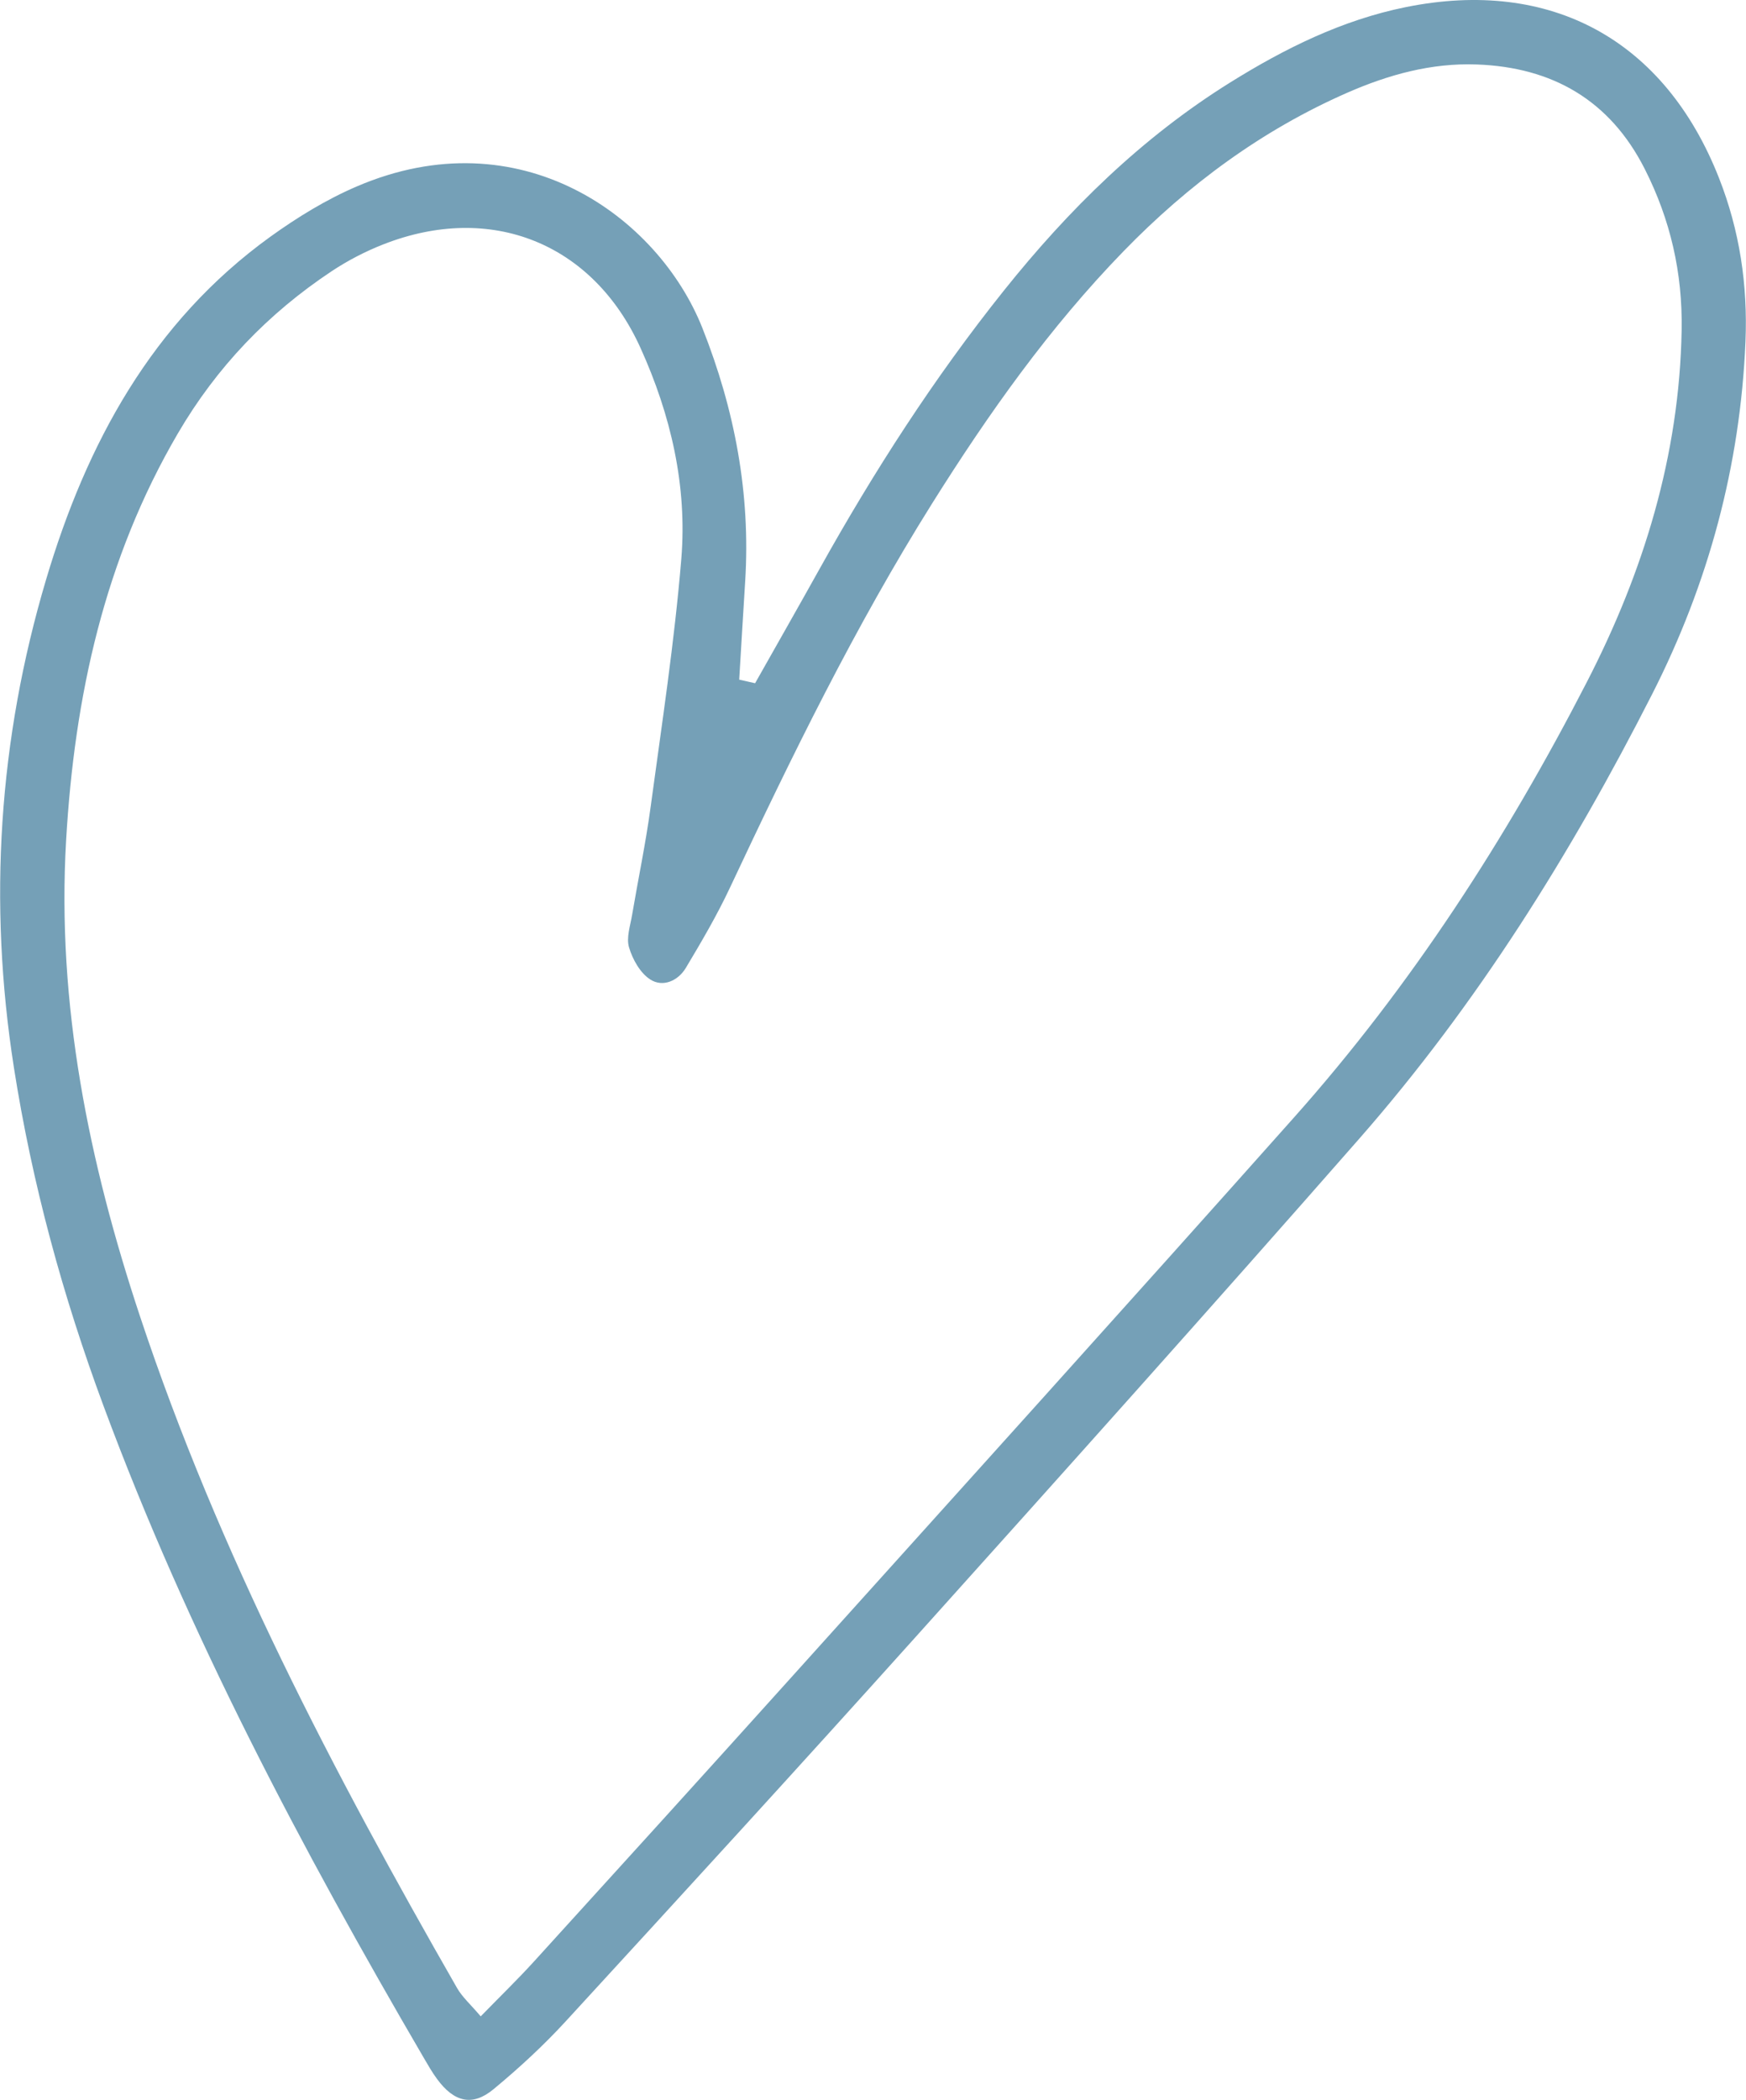 <svg xmlns="http://www.w3.org/2000/svg" fill="none" viewBox="0 0 832 1000" height="1000" width="832">
<path fill="#75A0B7" d="M819.093 84.675C793.244 19.102 739.104 -10.602 669.872 3.394C639.514 9.54 612.261 23.05 586.196 39.282C544.011 65.562 509.162 99.85 478.326 138.432C445.124 179.943 416.44 224.484 390.557 270.888C380.402 289.103 370.068 307.206 359.819 325.365C357.298 324.794 354.767 324.215 352.246 323.662C353.186 308.057 354.108 292.452 355.09 276.856C357.705 235.065 350.108 195.061 334.718 156.253C313.57 102.955 247.636 55.485 170 88.791C155.527 94.994 141.713 103.46 128.892 112.685C72.454 153.381 41.198 211.255 21.939 276.07C-0.687 352.112 -5.697 429.679 6.61 508.302C15.269 563.616 29.92 617.197 49.351 669.587C89.655 778.242 143.655 880.161 201.931 979.985C203.933 983.409 205.931 986.899 208.274 990.079C216.343 1001.07 225.09 1003.27 235.138 994.954C247.328 984.878 259.07 974.044 269.767 962.388C325.367 901.848 380.902 841.234 435.851 780.085C506.747 701.208 577.55 622.248 647.493 542.521C703.775 478.402 748.673 406.449 787.283 330.566C814.114 277.829 829.27 221.836 831.75 162.625C832.864 135.803 829.01 109.813 819.093 84.675ZM756.168 324.794C717.819 399.293 672.473 469.468 616.583 532.201C537.229 621.313 457.192 709.836 377.329 798.508C336.511 843.844 295.496 888.994 254.453 934.107C246.641 942.686 238.296 950.769 229.062 960.237C224.333 954.633 220.305 951.106 217.789 946.727C158.975 844.105 104.147 739.567 66.72 626.88C42.311 553.364 26.964 478.272 31.506 400.2C35.473 331.821 49.712 266.313 84.767 206.391C103.221 174.816 127.751 149.275 158.021 129.17C165.702 124.081 174.084 119.73 182.668 116.372C233.871 96.286 282.533 115.67 305.183 165.638C319.633 197.513 327.543 231.37 324.647 266.285C321.377 305.831 315.324 345.199 309.996 384.577C307.681 401.651 304.111 418.566 301.235 435.546C300.369 440.757 298.358 446.511 299.747 451.179C301.45 456.895 305.075 463.397 309.865 466.456C315.866 470.31 323.108 467.121 326.822 460.918C334.292 448.447 341.683 435.845 347.853 422.7C377.201 360.233 407.462 298.3 444.178 239.753C471.009 196.998 500.114 155.918 535.432 119.6C566.267 87.894 601.276 62.026 641.953 44.176C661.628 35.559 682.07 29.909 703.662 30.704C739.682 32.005 767.131 47.666 783.755 80.475C795.983 104.594 801.802 129.956 801.334 157.181C800.288 216.916 783.131 272.469 756.168 324.794Z" clip-rule="evenodd" fill-rule="evenodd"></path>
</svg>
